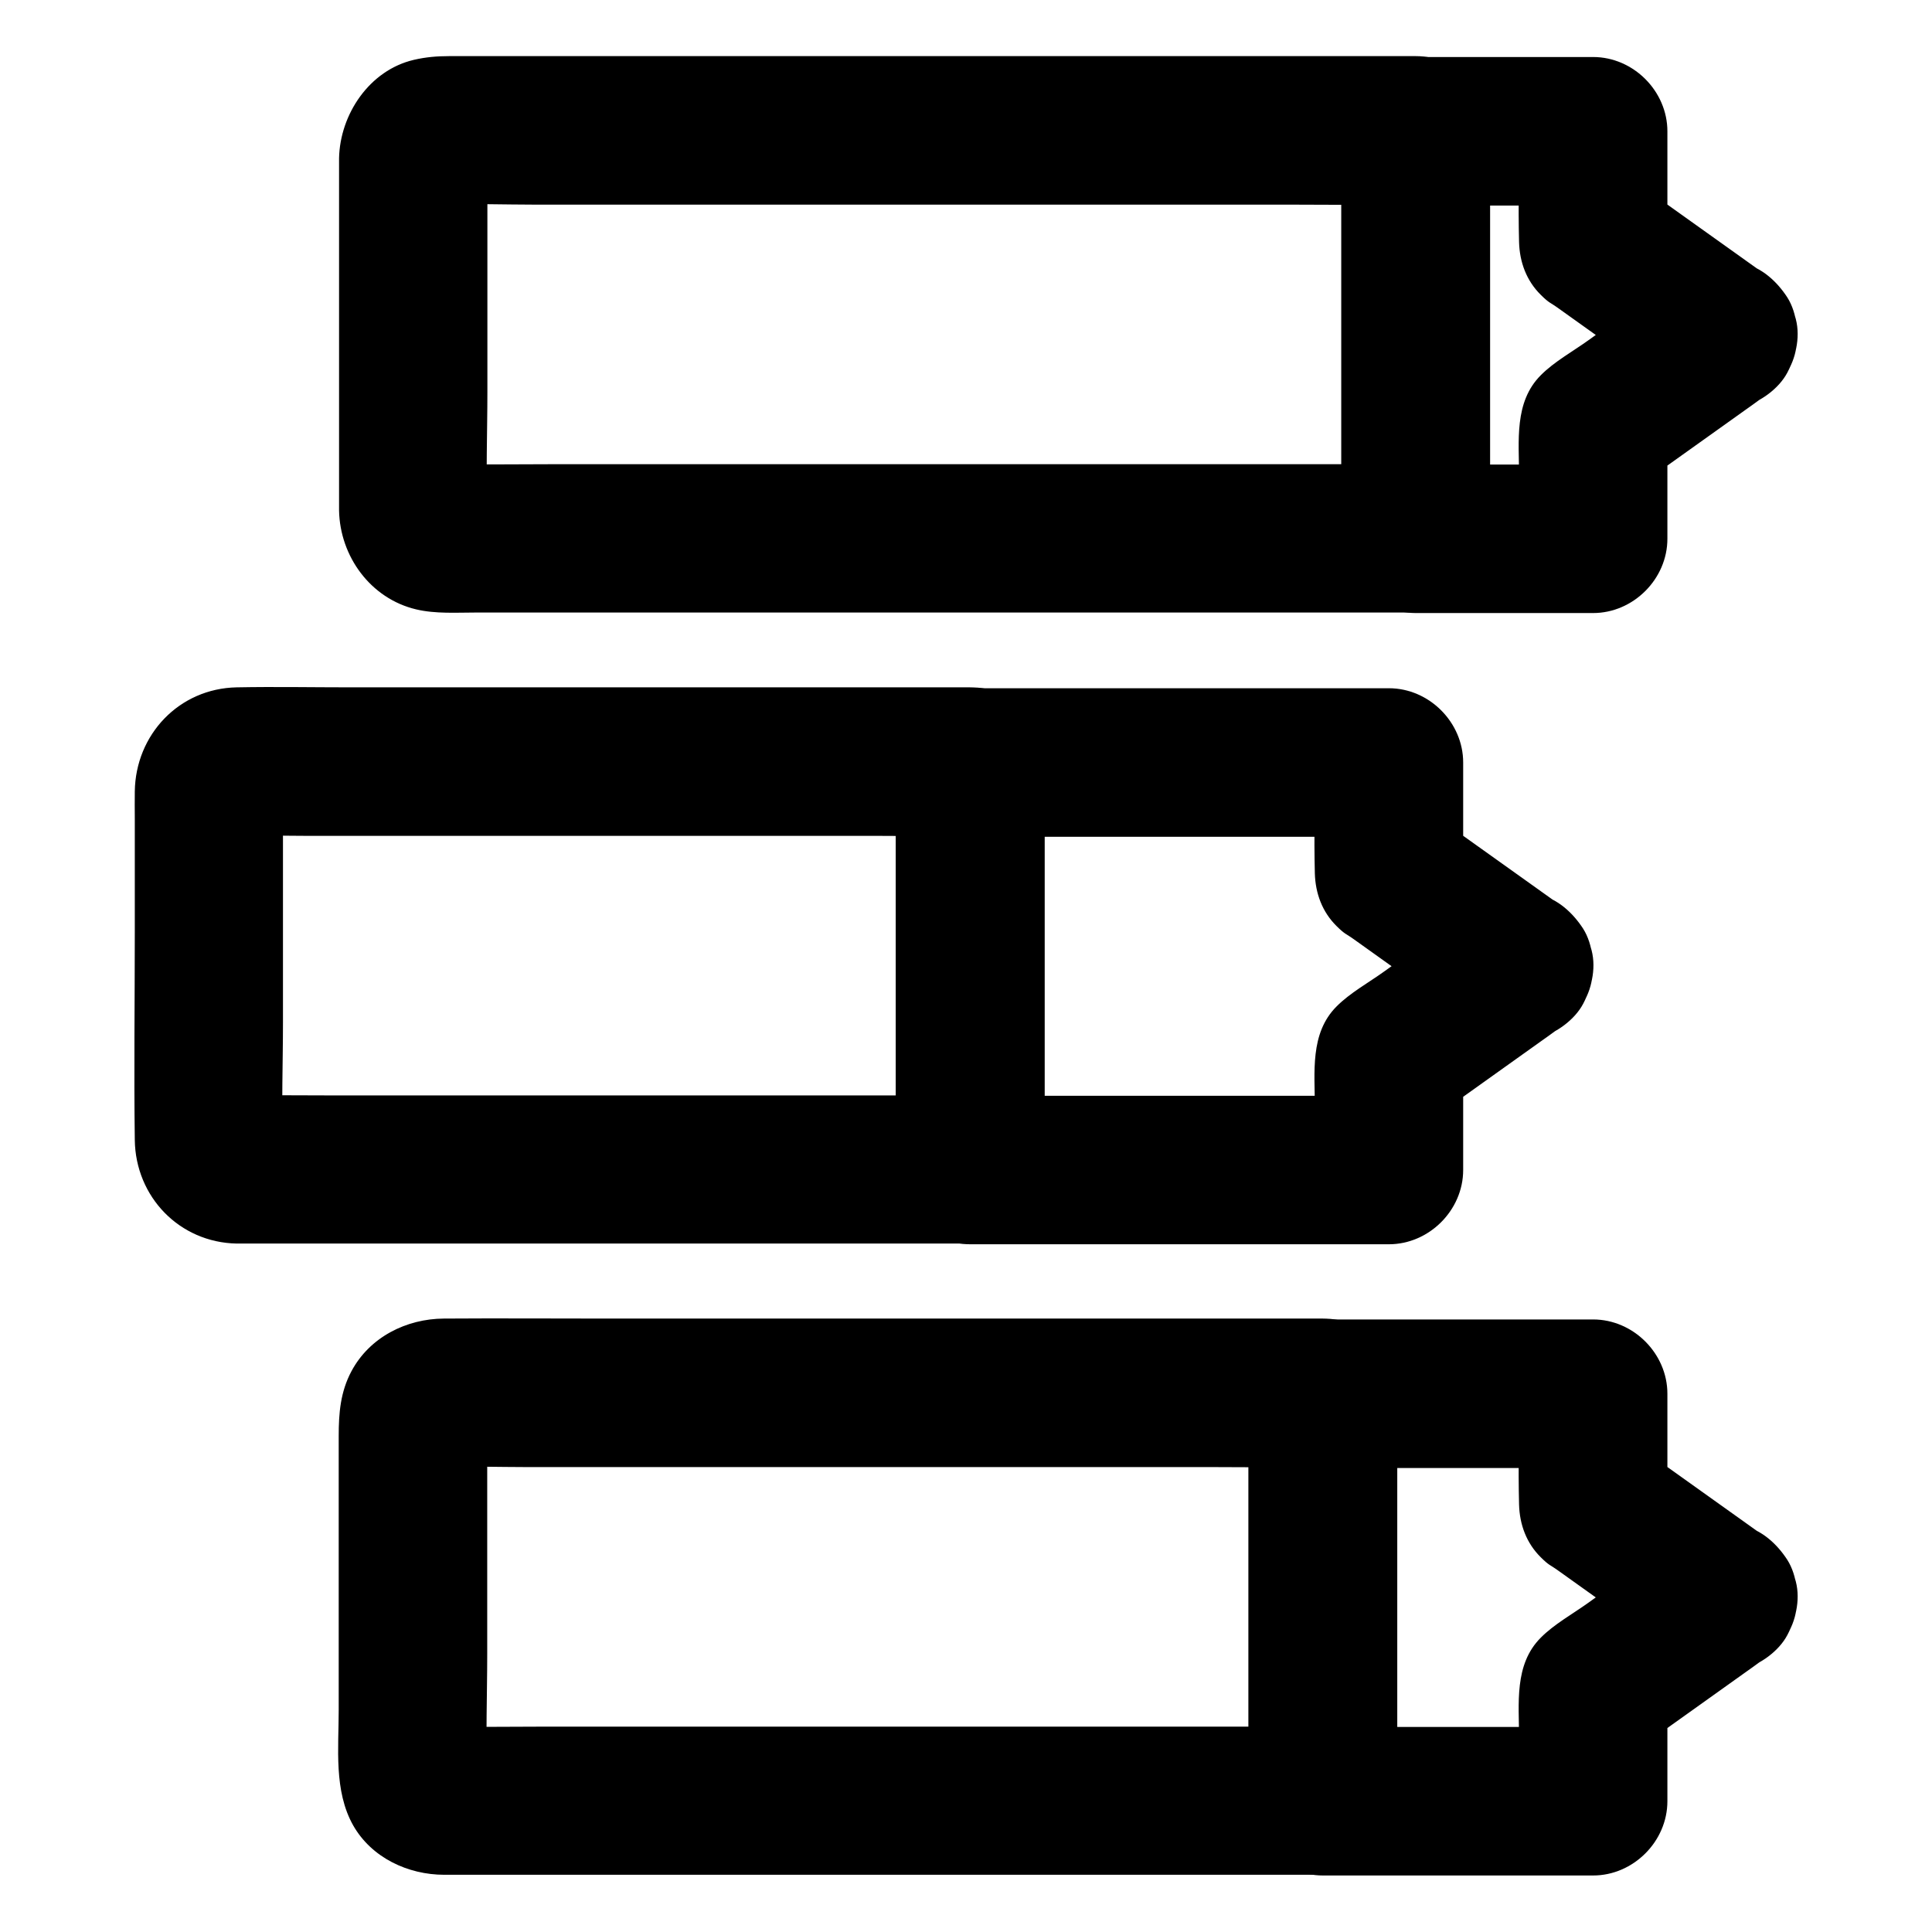<?xml version="1.0" encoding="UTF-8"?>
<!-- Uploaded to: SVG Repo, www.svgrepo.com, Generator: SVG Repo Mixer Tools -->
<svg fill="#000000" width="800px" height="800px" version="1.1" viewBox="144 144 512 512" xmlns="http://www.w3.org/2000/svg">
 <g>
  <path d="m536.58 383.02c-8.609 6.148-17.219 12.301-25.781 18.449-4.035 2.902-9.102 5.707-12.594 9.25-7.133 7.133-5.758 17.516-5.758 26.668v16.68c6.543-6.543 13.137-13.137 19.68-19.68h-37.391-59.875-13.727c6.543 6.543 13.137 13.137 19.68 19.68v-36.605-58.055-13.332c-6.543 6.543-13.137 13.137-19.68 19.68h37.391 59.875 13.727c-6.543-6.543-13.137-13.137-19.68-19.68 0 9.789-0.246 19.582 0 29.371 0.148 5.312 1.969 10.234 5.758 13.973 2.215 2.215 2.656 2.117 4.082 3.148 0.395 0.297 0.789 0.543 1.18 0.836 1.82 1.328 3.691 2.609 5.512 3.938 5.559 3.984 11.121 7.922 16.68 11.906 3.641 2.609 7.332 5.215 10.973 7.871 3.938 2.805 10.676 3.199 15.152 1.969 4.574-1.277 9.496-4.773 11.758-9.055 2.41-4.574 3.641-10.086 1.969-15.152-1.672-5.117-4.676-8.66-9.055-11.758-10.035-7.133-20.023-14.316-30.062-21.453-1.477-1.031-2.902-2.066-4.379-3.148 3.246 5.656 6.496 11.316 9.742 16.973v-29.422c0-10.629-9.004-19.68-19.68-19.68h-37.391-59.875-13.727c-10.629 0-19.68 9.004-19.68 19.68v36.605 58.055 13.332c0 10.629 9.004 19.68 19.68 19.68h37.391 59.875 13.727c10.629 0 19.68-9.004 19.68-19.68v-29.422c-3.246 5.656-6.496 11.316-9.742 16.973 10.035-7.133 20.023-14.316 30.062-21.453 1.477-1.031 2.902-2.066 4.379-3.148 4.281-3.051 7.625-6.543 9.055-11.758 1.277-4.723 0.688-10.973-1.969-15.152-2.707-4.184-6.742-7.922-11.758-9.055-4.922-1.125-10.973-1.078-15.203 1.973z"/>
  <path d="m381.4 345.98v36.605 58.055 13.332c6.543-6.543 13.137-13.137 19.68-19.68h-19.387-46.594-56.285-48.363c-7.824 0-15.645-0.098-23.469 0-0.344 0-0.641 0-0.984-0.051 1.723 0.246 3.492 0.492 5.215 0.688-0.688-0.098-1.23-0.195-1.871-0.441 1.574 0.641 3.148 1.328 4.723 1.969-0.59-0.246-1.133-0.543-1.672-0.887 1.328 1.031 2.656 2.066 3.984 3.102-0.492-0.395-0.934-0.789-1.379-1.277 1.031 1.328 2.066 2.656 3.102 3.984-0.543-0.688-0.934-1.379-1.277-2.164 0.641 1.574 1.328 3.148 1.969 4.723-0.195-0.641-0.344-1.23-0.441-1.871 0.246 1.723 0.492 3.492 0.688 5.215-0.492-10.676-0.051-21.453-0.051-32.129v-50.625c0-3.984-0.148-8.02 0.051-12.004-0.246 1.723-0.492 3.492-0.688 5.215 0.098-0.688 0.195-1.23 0.441-1.871-0.641 1.574-1.328 3.148-1.969 4.723 0.246-0.59 0.543-1.133 0.887-1.672-1.031 1.328-2.066 2.656-3.102 3.984 0.543-0.688 1.082-1.23 1.77-1.77-1.328 1.031-2.656 2.066-3.984 3.102 0.543-0.344 1.082-0.641 1.672-0.887-1.574 0.641-3.148 1.328-4.723 1.969 0.641-0.195 1.23-0.344 1.871-0.441-1.723 0.246-3.492 0.492-5.215 0.688 6.543-0.297 13.188-0.051 19.777-0.051h46.395 56.285 48.512c7.922 0 15.844 0.148 23.762 0h0.344c10.281 0 20.172-9.055 19.68-19.68-0.492-10.676-8.66-19.68-19.68-19.68h-30.453-66.961-66.668c-10.086 0-20.172-0.195-30.258 0-15.254 0.297-26.812 12.496-27.012 27.602-0.051 2.363 0 4.773 0 7.133v30.16c0 18.352-0.246 36.703 0 55.055 0.195 15.055 11.809 27.16 27.012 27.453h2.312 15.891 61.402 70.258 42.461 2.066c10.629 0 19.68-9.004 19.68-19.68v-36.605-58.055-13.332c0-10.281-9.055-20.172-19.68-19.68-10.719 0.59-19.723 8.758-19.723 19.777z"/>
  <path d="m590.7 550.3c-8.609 6.148-17.219 12.301-25.781 18.449-4.035 2.902-9.102 5.707-12.594 9.25-7.133 7.133-5.758 17.516-5.758 26.668v16.68c6.543-6.543 13.137-13.137 19.68-19.68h-62.828-8.809l19.68 19.68v-36.605-58.055-13.332c-6.543 6.543-13.137 13.137-19.68 19.68h62.828 8.809c-6.543-6.543-13.137-13.137-19.68-19.68 0 9.789-0.246 19.582 0 29.371 0.148 5.312 1.969 10.234 5.758 13.973 2.215 2.215 2.656 2.117 4.082 3.148 0.395 0.297 0.789 0.543 1.18 0.836 1.82 1.328 3.691 2.609 5.512 3.938 5.559 3.984 11.121 7.922 16.68 11.906 3.641 2.609 7.332 5.215 10.973 7.871 3.938 2.805 10.676 3.199 15.152 1.969 4.574-1.277 9.496-4.773 11.758-9.055 2.41-4.574 3.641-10.086 1.969-15.152-1.672-5.117-4.676-8.66-9.055-11.758-10.035-7.133-20.023-14.316-30.062-21.453-1.477-1.031-2.902-2.066-4.379-3.148 3.246 5.656 6.496 11.316 9.742 16.973v-29.422c0-10.629-9.004-19.68-19.68-19.68h-62.828-8.809c-10.629 0-19.68 9.004-19.68 19.68v36.605 58.055 13.332c0 10.629 9.004 19.68 19.68 19.68h62.828 8.809c10.629 0 19.68-9.004 19.68-19.68v-29.422c-3.246 5.656-6.496 11.316-9.742 16.973 10.035-7.133 20.023-14.316 30.062-21.453 1.477-1.031 2.902-2.066 4.379-3.148 4.281-3.051 7.625-6.543 9.055-11.758 1.277-4.723 0.688-10.973-1.969-15.152-2.707-4.184-6.742-7.922-11.758-9.055-4.922-1.125-10.973-1.078-15.203 1.973z"/>
  <path d="m474.88 513.26v36.605 58.055 13.332l19.68-19.68h-23.32-56.039-67.453-58.449c-9.398 0-18.793 0.148-28.141 0-0.344 0-0.688 0-1.031-0.051 1.723 0.246 3.492 0.492 5.215 0.688-0.688-0.098-1.23-0.195-1.871-0.441 1.574 0.641 3.148 1.328 4.723 1.969-0.59-0.246-1.133-0.543-1.672-0.887 1.328 1.031 2.656 2.066 3.984 3.102-0.492-0.395-0.934-0.789-1.379-1.277 1.031 1.328 2.066 2.656 3.102 3.984-0.543-0.688-0.934-1.379-1.277-2.164 0.641 1.574 1.328 3.148 1.969 4.723-0.195-0.641-0.344-1.23-0.441-1.871 0.246 1.723 0.492 3.492 0.688 5.215-0.492-10.676-0.051-21.453-0.051-32.129v-50.625c0-3.984-0.148-8.02 0.051-12.004-0.246 1.723-0.492 3.492-0.688 5.215 0.098-0.688 0.195-1.23 0.441-1.871-0.641 1.574-1.328 3.148-1.969 4.723 0.246-0.59 0.543-1.133 0.887-1.672-1.031 1.328-2.066 2.656-3.102 3.984 0.543-0.688 1.082-1.23 1.77-1.77-1.328 1.031-2.656 2.066-3.984 3.102 0.543-0.344 1.082-0.641 1.672-0.887-1.574 0.641-3.148 1.328-4.723 1.969 0.641-0.195 1.23-0.344 1.871-0.441-1.723 0.246-3.492 0.492-5.215 0.688 7.871-0.344 15.844-0.051 23.715-0.051h55.844 67.453 58.547c9.496 0 18.992 0.148 28.438 0h0.395c10.281 0 20.172-9.055 19.68-19.68-0.492-10.676-8.66-19.68-19.68-19.68h-34.242-76.508-79.164c-14.316 0-28.633-0.098-42.953 0-9.988 0.051-19.68 4.922-24.5 13.922-2.953 5.512-3.394 11.168-3.394 17.172v32.621 39.949c0 10.137-1.328 21.5 3.836 30.652 4.871 8.562 14.516 13.086 24.156 13.086h5.312 22.336 74.195 80.738 47.773 2.363c10.629 0 19.68-9.004 19.68-19.68v-36.605-58.055-13.332c0-10.281-9.055-20.172-19.68-19.68-10.586 0.59-19.586 8.758-19.586 19.777z"/>
  <path d="m590.7 215.74c-8.609 6.148-17.219 12.301-25.781 18.449-4.035 2.902-9.102 5.707-12.594 9.25-7.133 7.133-5.758 17.516-5.758 26.668v16.68c6.543-6.543 13.137-13.137 19.68-19.68h-41.082-5.953c6.543 6.543 13.137 13.137 19.68 19.68v-36.605-58.055-13.332l-19.68 19.68h41.082 5.953c-6.543-6.543-13.137-13.137-19.68-19.68 0 9.789-0.246 19.582 0 29.371 0.148 5.312 1.969 10.234 5.758 13.973 2.215 2.215 2.656 2.117 4.082 3.148 0.395 0.297 0.789 0.543 1.18 0.836 1.82 1.328 3.691 2.609 5.512 3.938 5.559 3.984 11.121 7.922 16.68 11.906 3.641 2.609 7.332 5.215 10.973 7.871 3.938 2.805 10.676 3.199 15.152 1.969 4.574-1.277 9.496-4.773 11.758-9.055 2.41-4.574 3.641-10.086 1.969-15.152-1.672-5.117-4.676-8.66-9.055-11.758-10.035-7.133-20.023-14.316-30.062-21.453-1.477-1.031-2.902-2.066-4.379-3.148 3.246 5.656 6.496 11.316 9.742 16.973v-29.422c0-10.629-9.004-19.68-19.68-19.68h-41.082-5.953c-10.629 0-19.68 9.004-19.68 19.68v36.605 58.055 13.332c0 10.629 9.004 19.68 19.68 19.68h41.082 5.953c10.629 0 19.68-9.004 19.68-19.68v-29.422c-3.246 5.656-6.496 11.316-9.742 16.973 10.035-7.133 20.023-14.316 30.062-21.453 1.477-1.031 2.902-2.066 4.379-3.148 4.281-3.051 7.625-6.543 9.055-11.758 1.277-4.723 0.688-10.973-1.969-15.152-2.707-4.184-6.742-7.922-11.758-9.055-4.922-1.125-10.973-1.074-15.203 1.973z"/>
  <path d="m499.48 178.7v36.605 58.055 13.332c6.543-6.543 13.137-13.137 19.68-19.68h-25.73-61.797-74.734-64.5c-10.383 0-20.762 0.148-31.145 0-0.344 0-0.688 0-1.082-0.051 1.723 0.246 3.492 0.492 5.215 0.688-0.688-0.098-1.23-0.195-1.871-0.441 1.574 0.641 3.148 1.328 4.723 1.969-0.59-0.246-1.133-0.543-1.672-0.887 1.328 1.031 2.656 2.066 3.984 3.102-0.492-0.395-0.934-0.789-1.379-1.277 1.031 1.328 2.066 2.656 3.102 3.984-0.543-0.688-0.934-1.379-1.277-2.164 0.641 1.574 1.328 3.148 1.969 4.723-0.195-0.641-0.344-1.23-0.441-1.871 0.246 1.723 0.492 3.492 0.688 5.215-0.492-10.676-0.051-21.453-0.051-32.129v-50.625c0-3.984-0.148-8.02 0.051-12.004-0.246 1.723-0.492 3.492-0.688 5.215 0.098-0.688 0.195-1.23 0.441-1.871-0.641 1.574-1.328 3.148-1.969 4.723 0.246-0.59 0.543-1.133 0.887-1.672-1.031 1.328-2.066 2.656-3.102 3.984 0.543-0.688 1.082-1.23 1.77-1.77-1.328 1.031-2.656 2.066-3.984 3.102 0.543-0.344 1.082-0.641 1.672-0.887-1.574 0.641-3.148 1.328-4.723 1.969 0.641-0.195 1.23-0.344 1.871-0.441-1.723 0.246-3.492 0.492-5.215 0.688 8.66-0.395 17.418-0.051 26.125-0.051h61.648 74.734 64.648c10.48 0 20.961 0.148 31.438 0h0.441c10.281 0 20.172-9.055 19.68-19.68-0.492-10.676-8.66-19.68-19.68-19.68h-36.754-82.113-86.738-50.625c-3.148 0-6.148 0.246-9.297 0.984-11.809 2.754-19.582 14.465-19.828 26.074v2.312 33.406 42.805 12.84 2.016c0.246 12.152 8.363 23.32 20.418 26.176 5.164 1.23 10.824 0.836 16.09 0.836h26.125 81.723 86.984 51.562 2.41c10.629 0 19.68-9.004 19.68-19.68v-36.605-58.055-13.332c0-10.281-9.055-20.172-19.68-19.68-10.68 0.543-19.684 8.711-19.684 19.73z"/>
 </g>
</svg>
